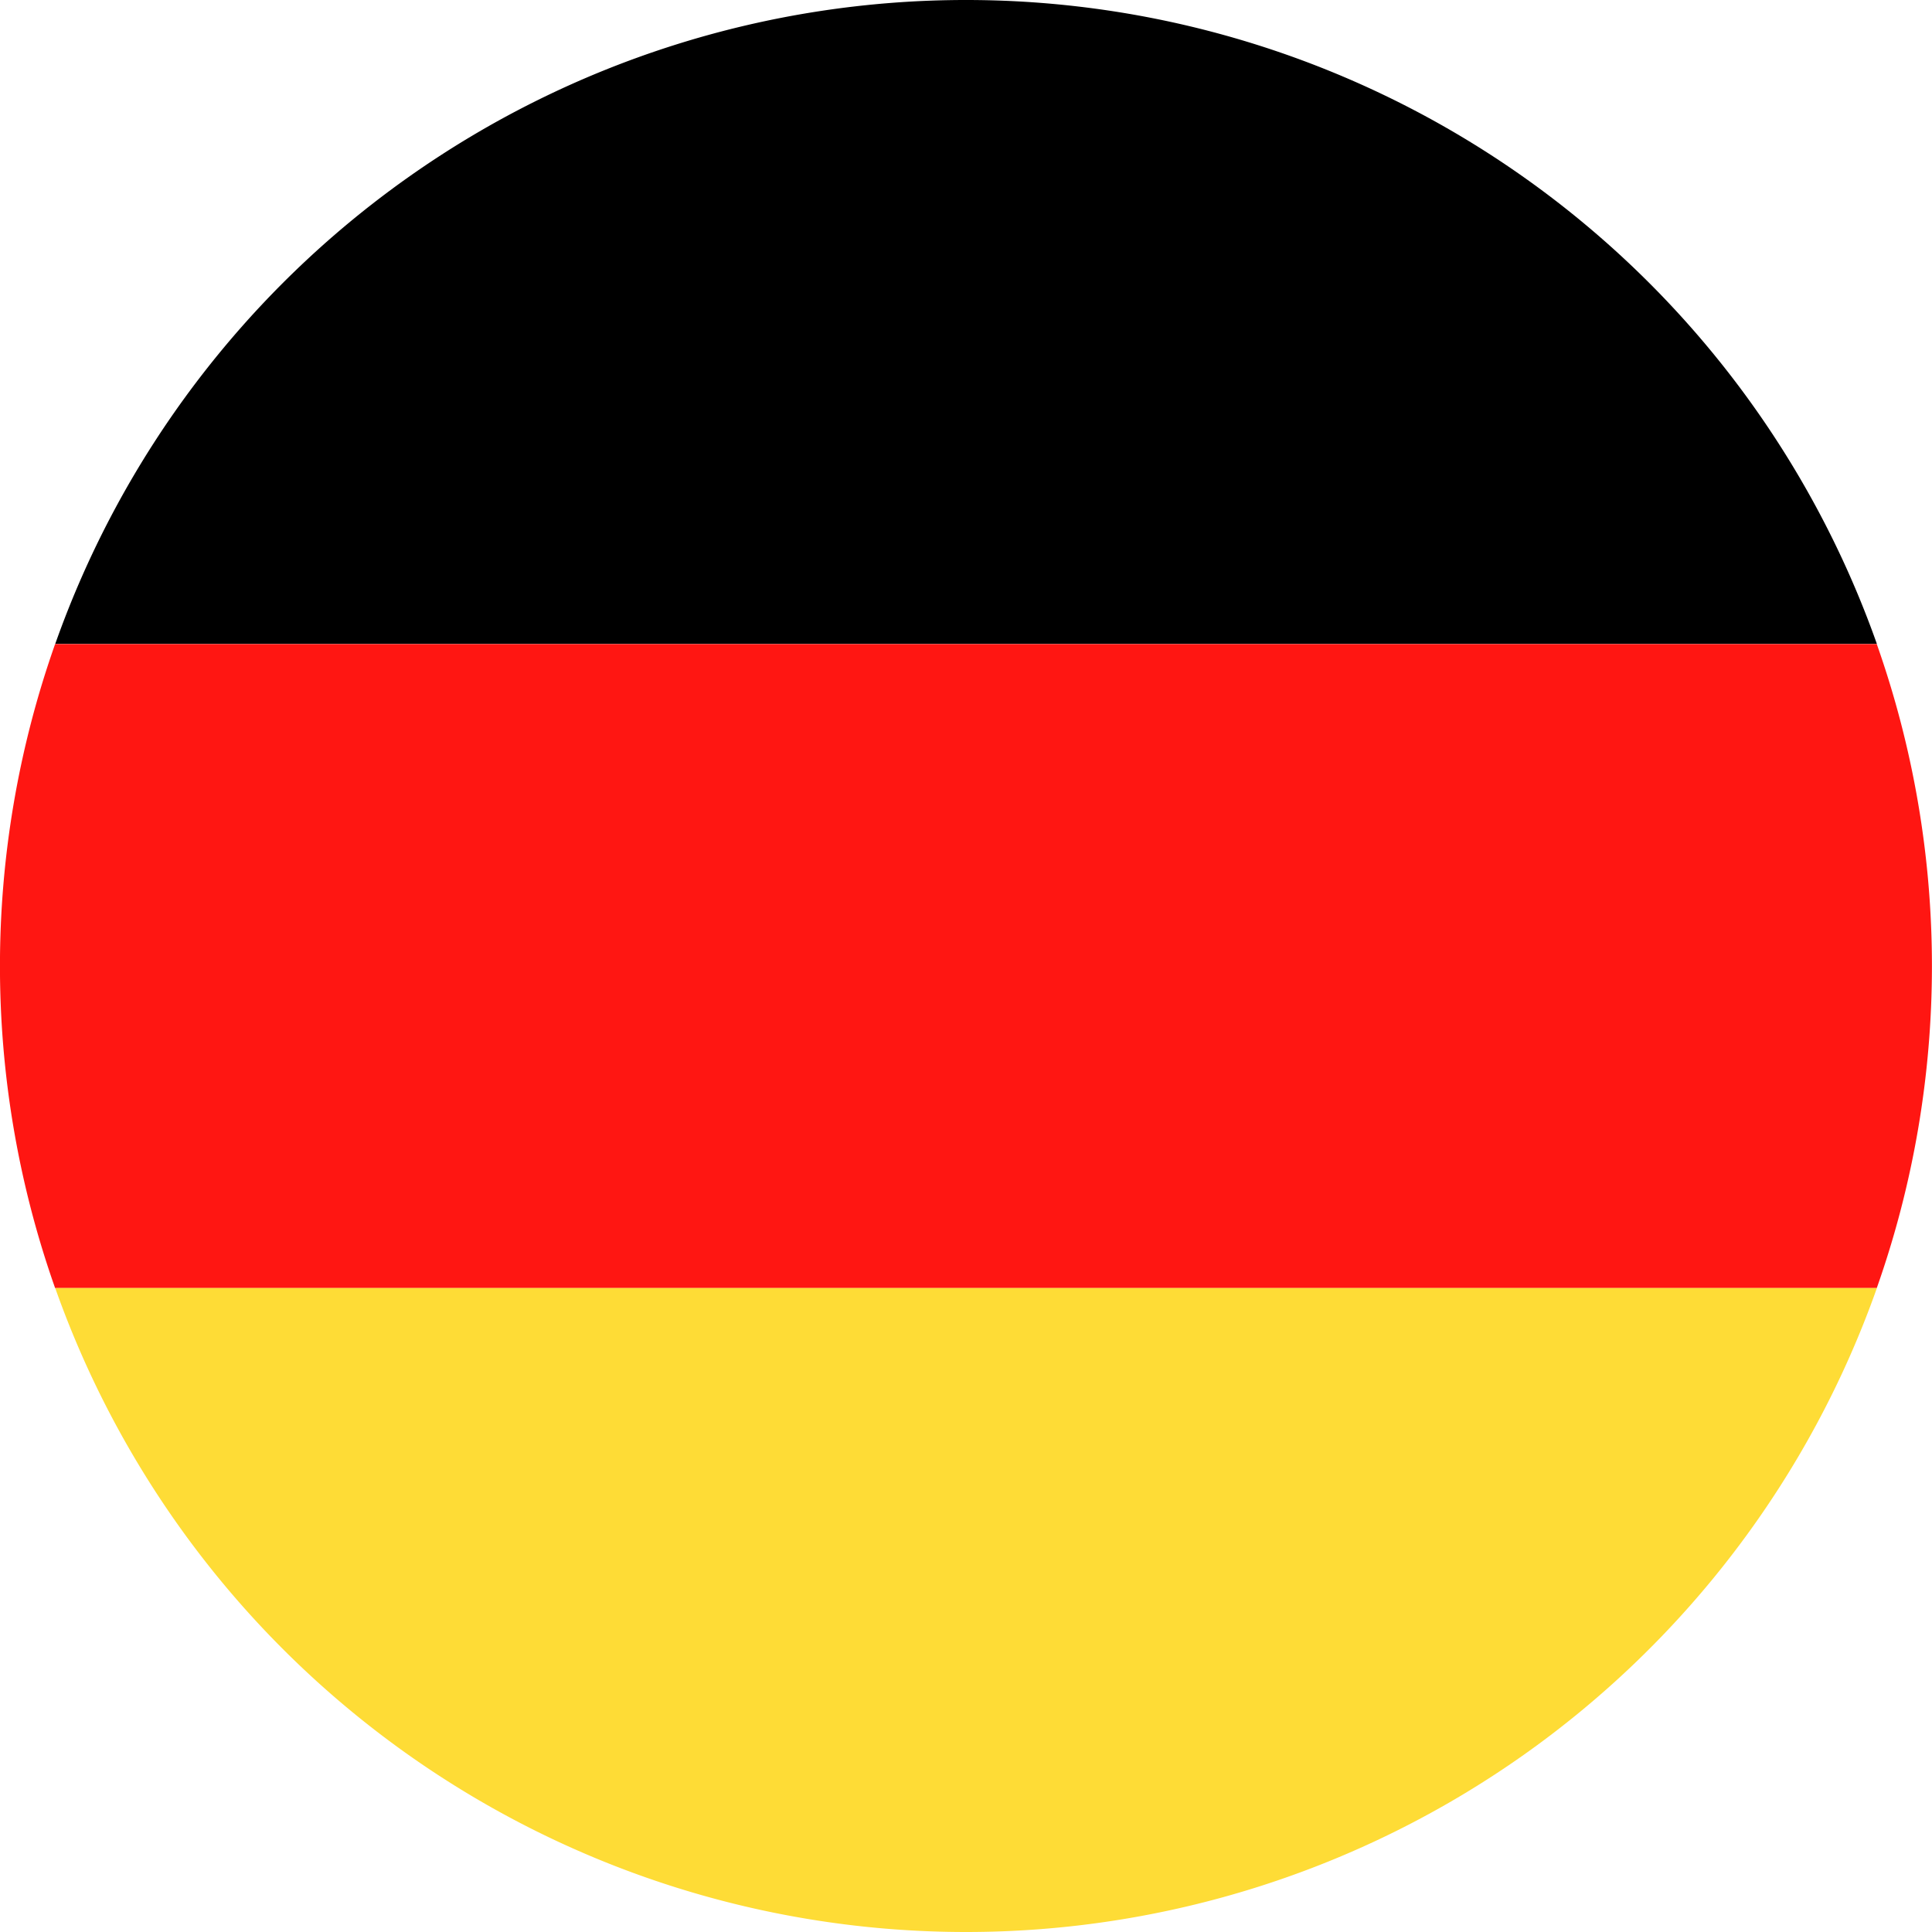 <?xml version="1.0" encoding="UTF-8"?> <svg xmlns="http://www.w3.org/2000/svg" xmlns:xlink="http://www.w3.org/1999/xlink" width="17" height="17" viewBox="0 0 17 17"><defs><clipPath id="clip-path"><rect id="Rechteck_729" data-name="Rechteck 729" width="17" height="17" fill="none"></rect></clipPath></defs><g id="Gruppe_648" data-name="Gruppe 648" transform="translate(-198 -747.781)"><g id="Gruppe_647" data-name="Gruppe 647" transform="translate(198 747.781)"><g id="Gruppe_646" data-name="Gruppe 646" transform="translate(0 0)" clip-path="url(#clip-path)"><path id="Pfad_2980" data-name="Pfad 2980" d="M9.322,0h0A8.5,8.5,0,0,0,1.306,5.666H17.335A8.5,8.5,0,0,0,9.322,0" transform="translate(-0.82 0)"></path><path id="Pfad_2981" data-name="Pfad 2981" d="M16.514,15.24H.485a8.513,8.513,0,0,0,0,5.667H16.514a8.513,8.513,0,0,0,0-5.667" transform="translate(0 -9.573)" fill="#ff1612"></path><path id="Pfad_2982" data-name="Pfad 2982" d="M17.335,15.239h0Z" transform="translate(-0.82 -9.573)" fill="#ff1612"></path><path id="Pfad_2983" data-name="Pfad 2983" d="M9.321,36.147a8.5,8.5,0,0,0,8.014-5.666H1.306a8.5,8.5,0,0,0,8.015,5.666" transform="translate(-0.82 -19.147)" fill="#fedc36"></path></g></g></g></svg> 